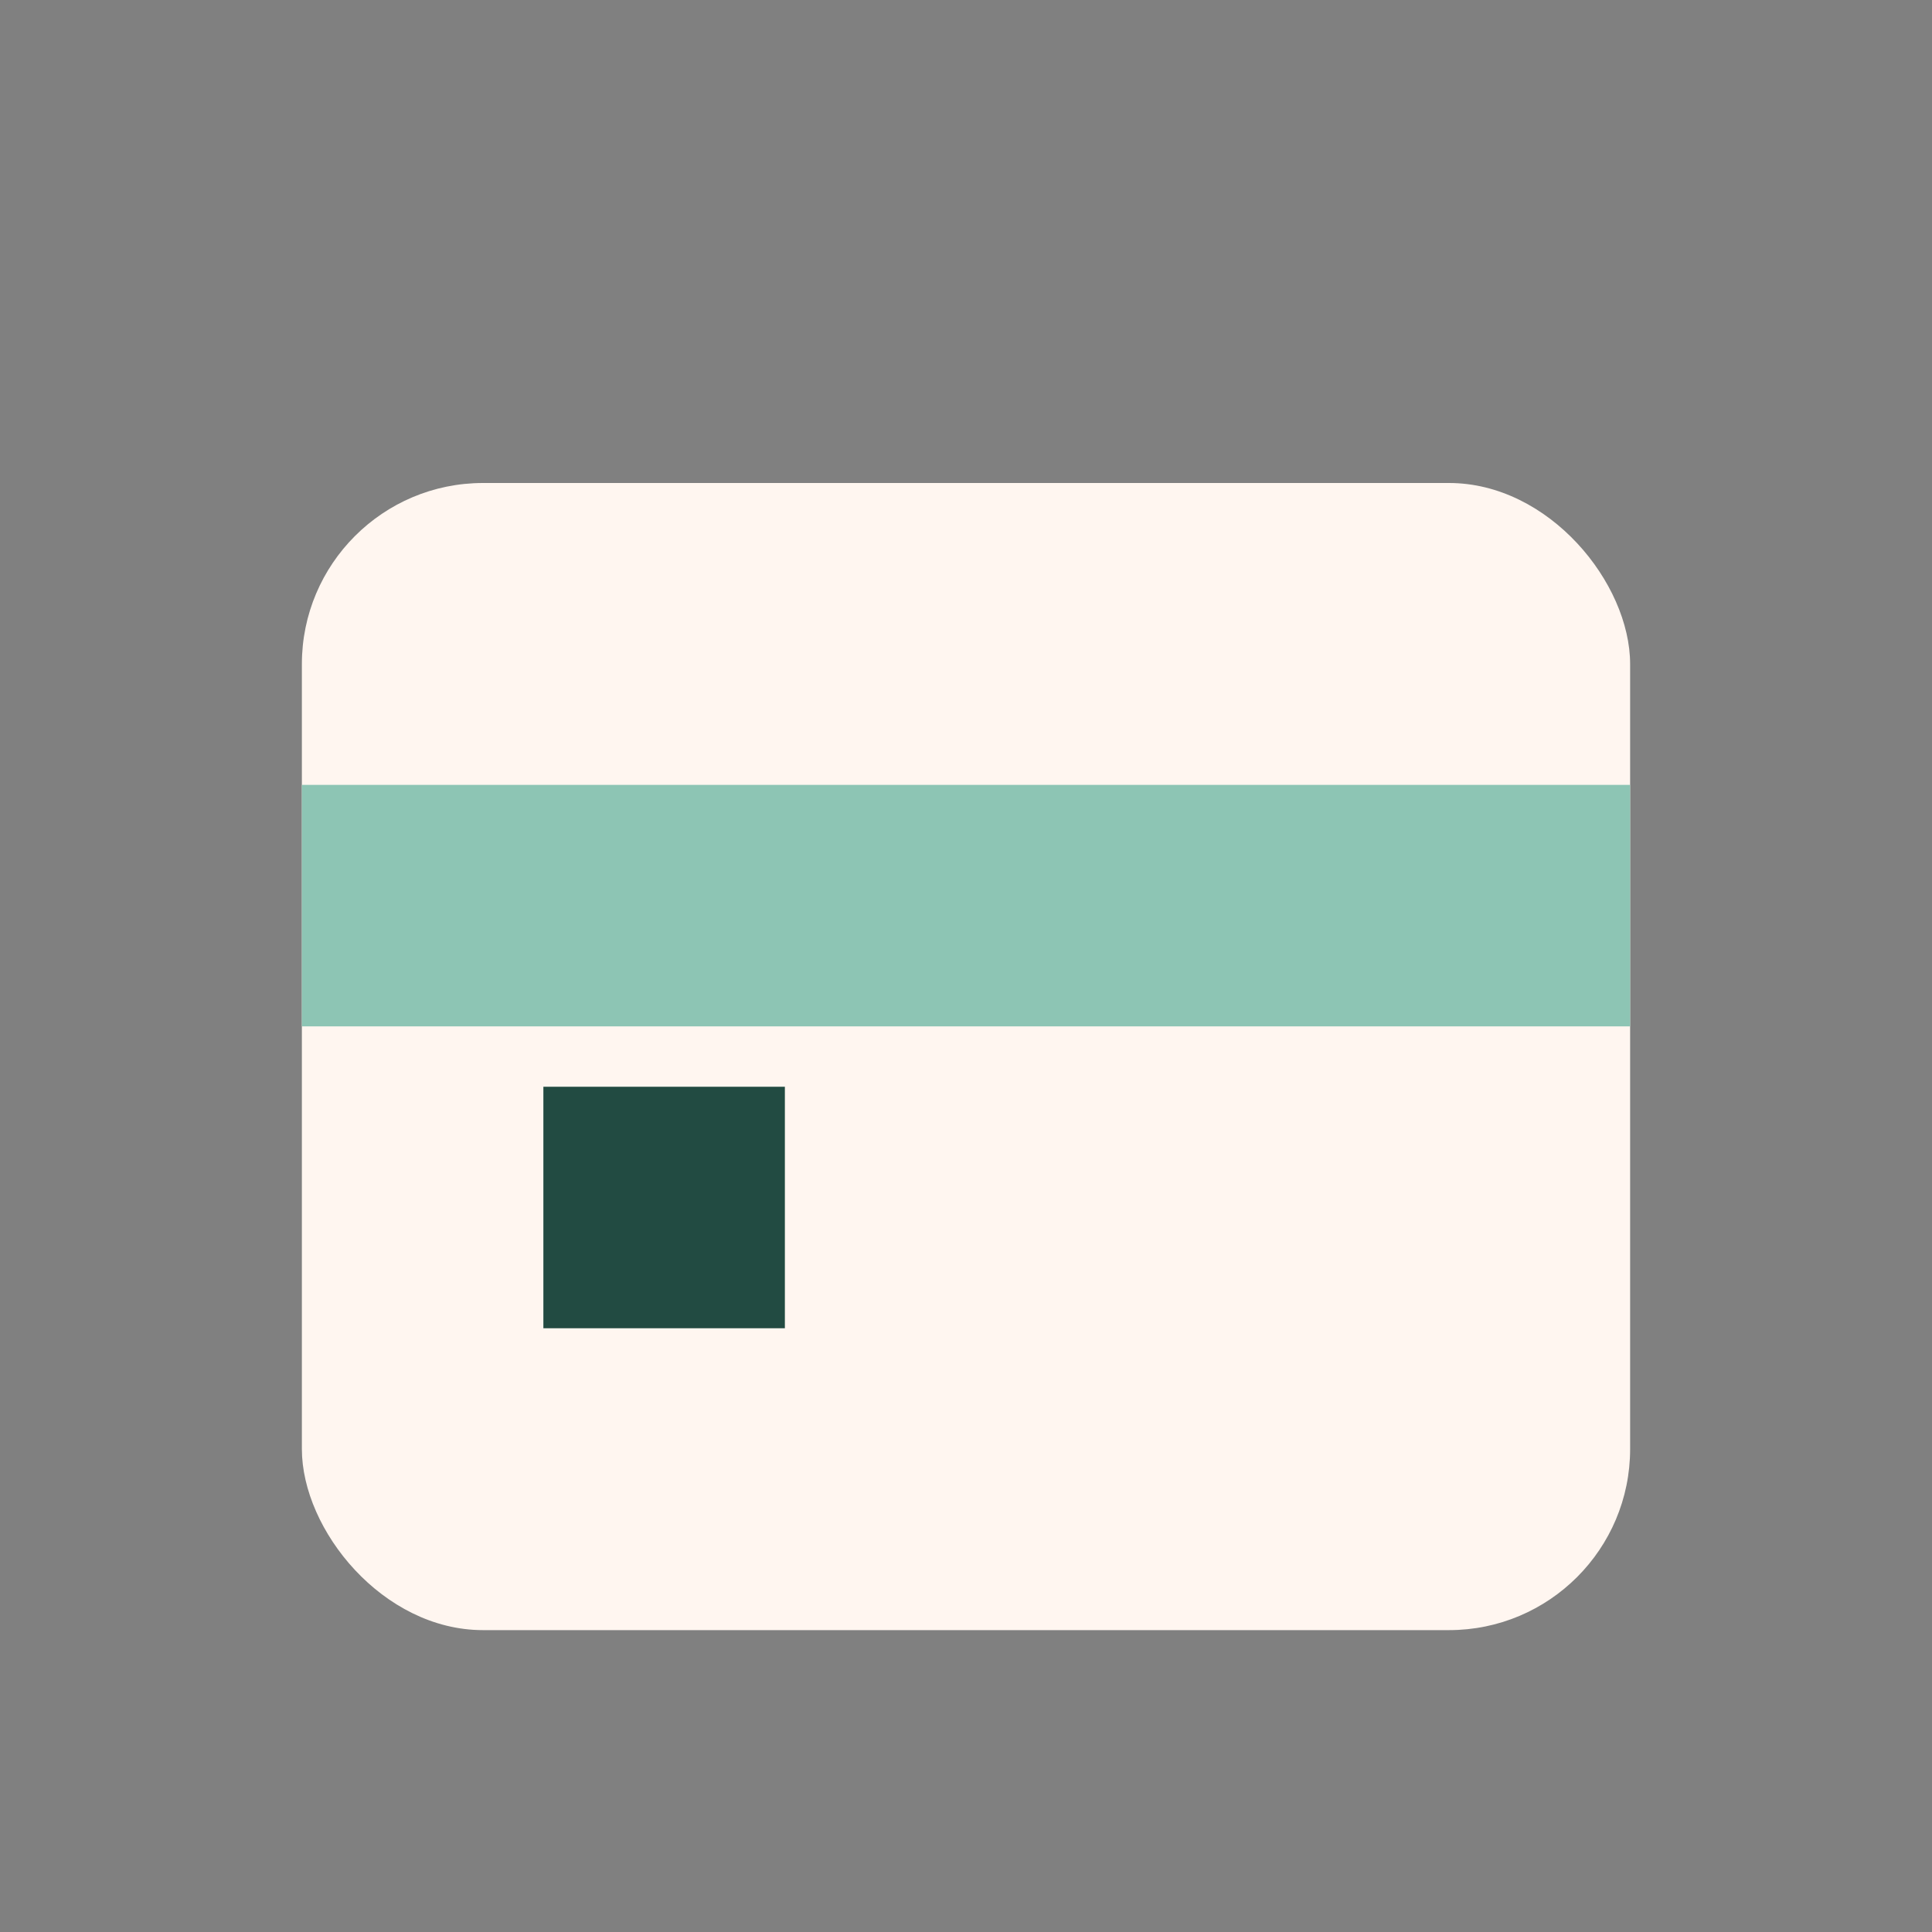<?xml version="1.0" encoding="UTF-8"?>
<svg xmlns="http://www.w3.org/2000/svg" width="32" height="32" viewBox="0 0 32 32"><rect x="0" y="0" width="32" height="32" fill="#808080" stroke="none"/><rect x="5" y="8" width="22" height="19" rx="3" fill="#FFF6F0"/><rect x="5" y="13" width="22" height="4" fill="#8DC5B4"/><rect x="9" y="18" width="4" height="4" fill="#224B42"/></svg>